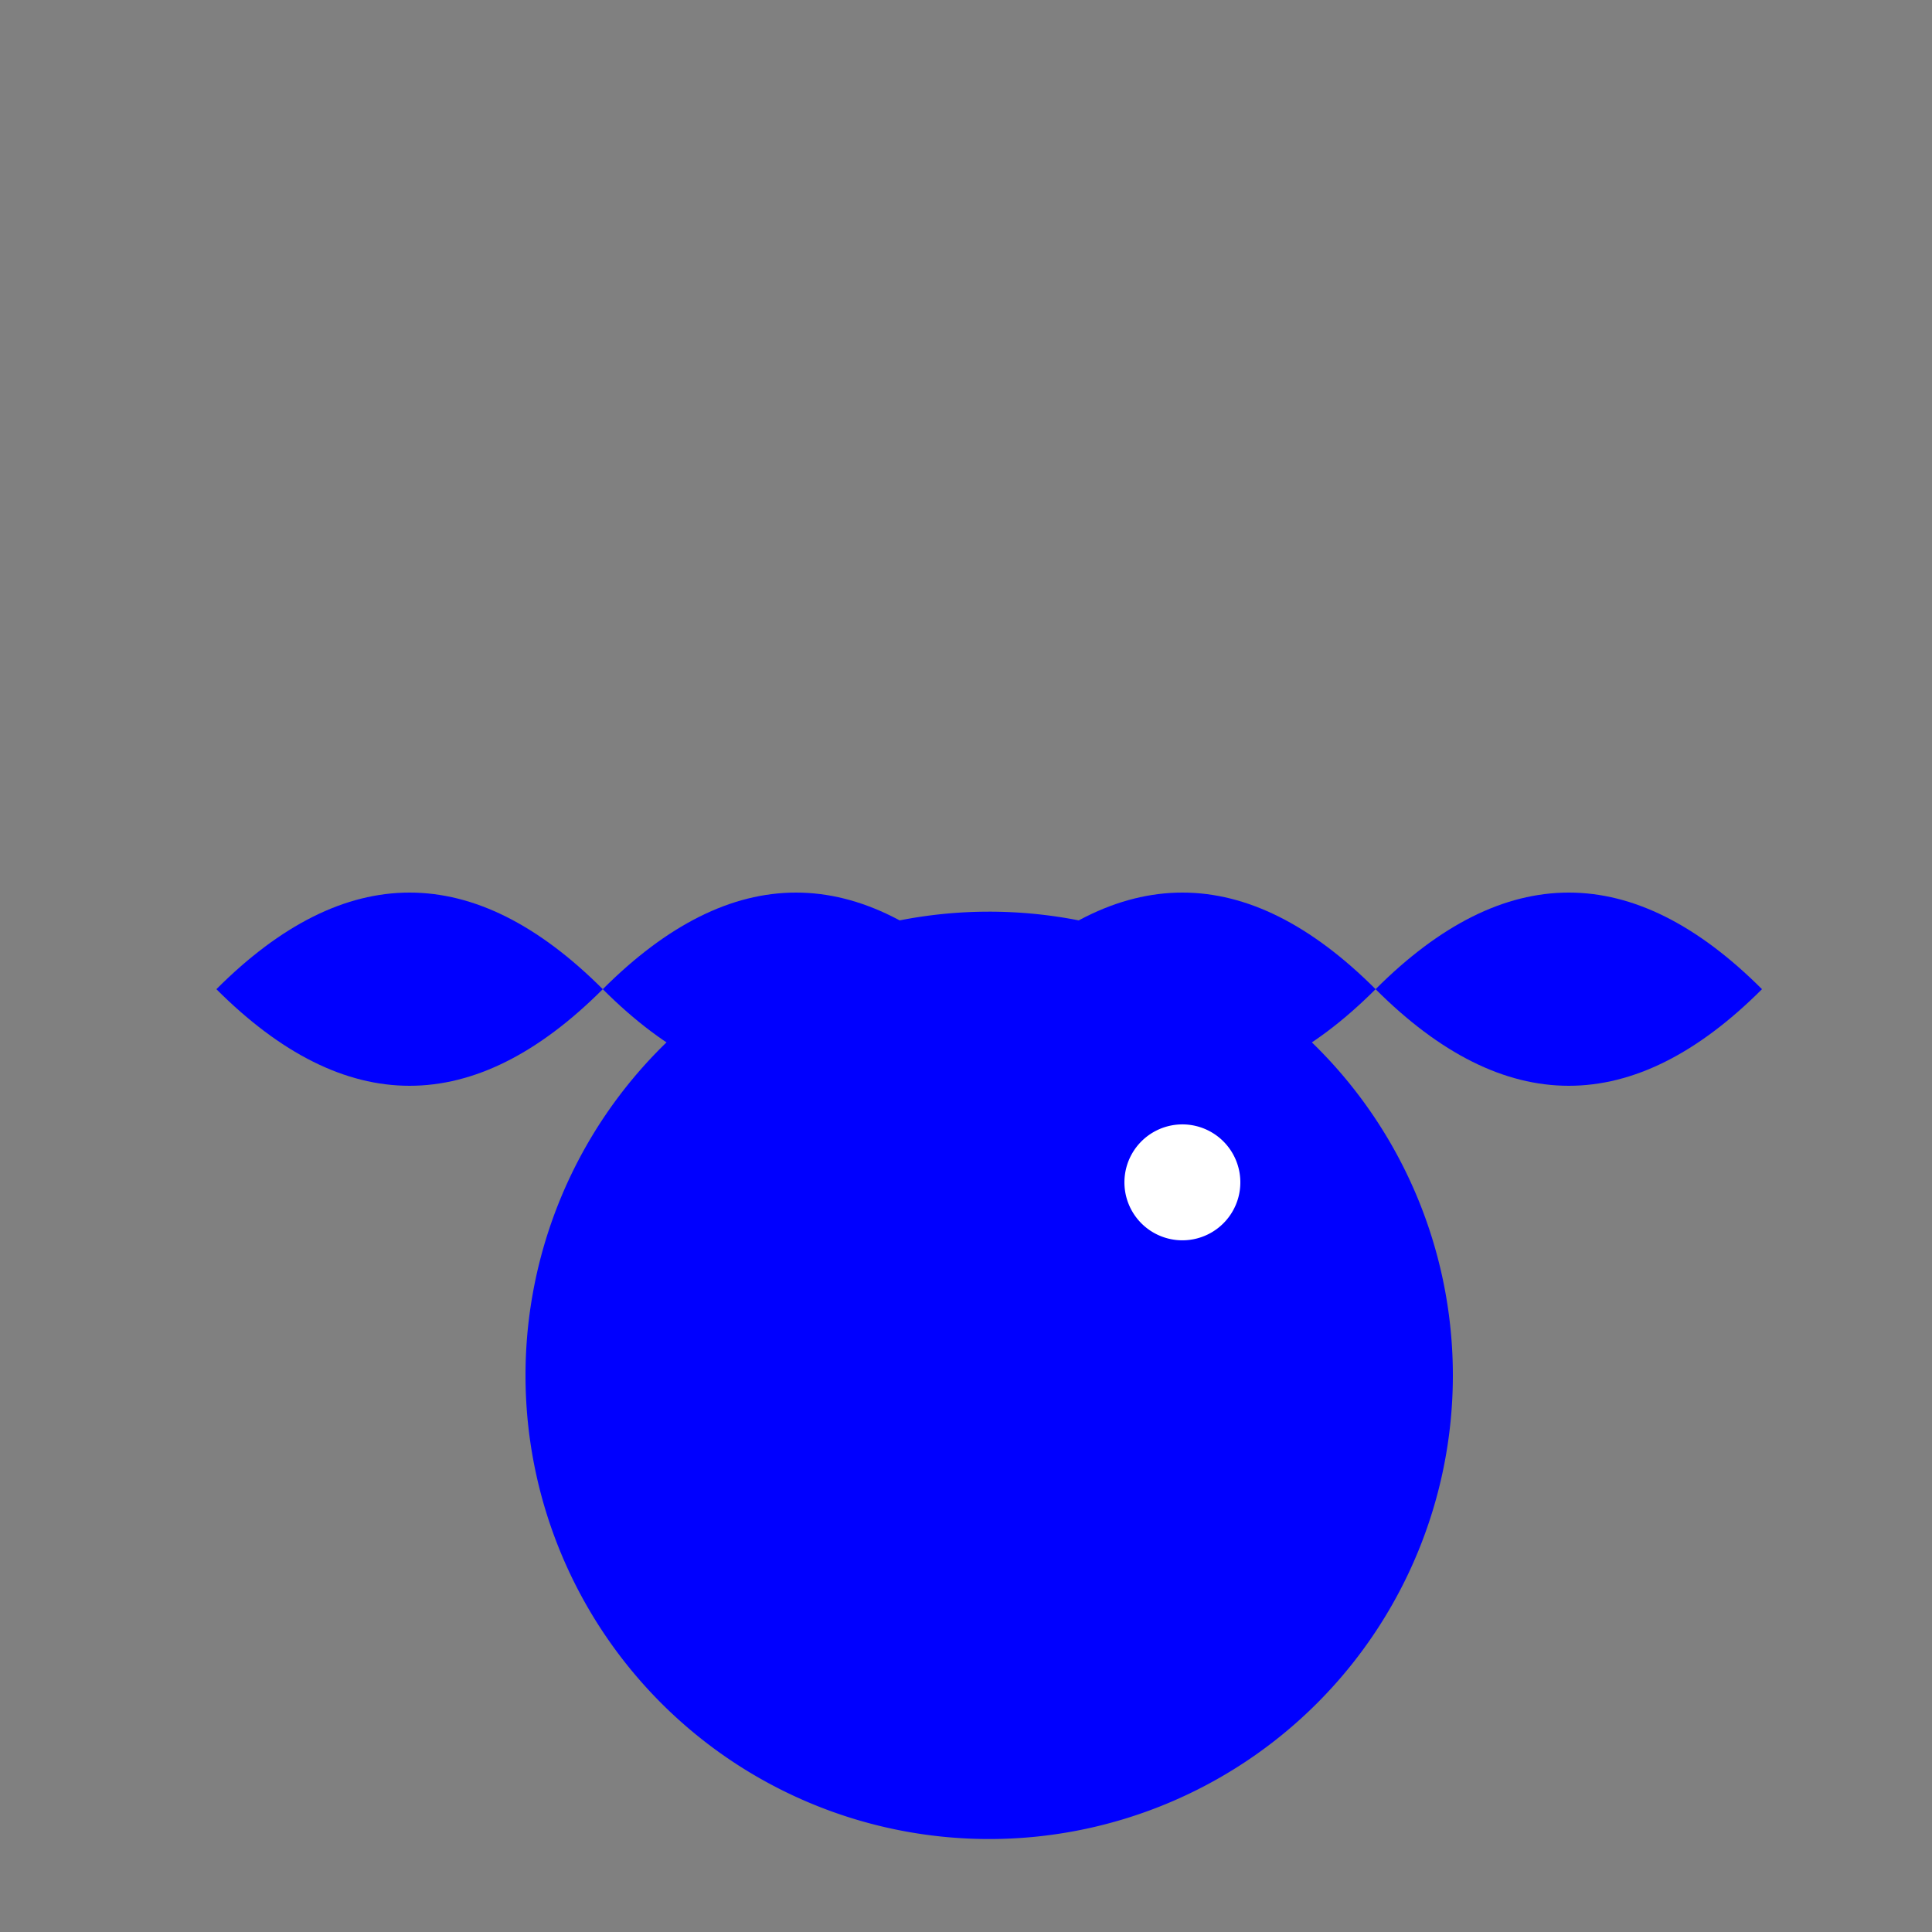 <!--

Generated by DrawGPT.
Free, open source, AI generated images in SVG, PNG, and HTML Canvas format.
https://drawgpt.ai

Created: 2024-02-06T15:29:25.113Z
Link: https://drawgpt.ai/prompt/161329/

-->
<svg xmlns="http://www.w3.org/2000/svg" xmlns:xlink="http://www.w3.org/1999/xlink" width="500" height="500"><rect width="100%" height="100%" fill="#808080" stroke="none"/><defs/><g><path fill="blue" stroke="none" paint-order="stroke fill markers" d=" M 356 356 A 100 100 0 1 1 356 355.9"/><path fill="blue" stroke="none" paint-order="stroke fill markers" d=" M 256 256 Q 206 206 156 256 Q 206 306 256 256"/><path fill="blue" stroke="none" paint-order="stroke fill markers" d=" M 156 256 Q 106 206 56 256 Q 106 306 156 256"/><path fill="white" stroke="none" paint-order="stroke fill markers" d=" M 216 306 A 10 10 0 1 1 216 305.99"/><path fill="blue" stroke="none" paint-order="stroke fill markers" d=" M 376 356 A 120 120 0 1 1 376 355.88"/><path fill="blue" stroke="none" paint-order="stroke fill markers" d=" M 256 256 Q 306 206 356 256 Q 306 306 256 256"/><path fill="blue" stroke="none" paint-order="stroke fill markers" d=" M 356 256 Q 406 206 456 256 Q 406 306 356 256"/><path fill="white" stroke="none" paint-order="stroke fill markers" d=" M 321 306 A 15 15 0 1 1 321 305.985"/></g></svg>